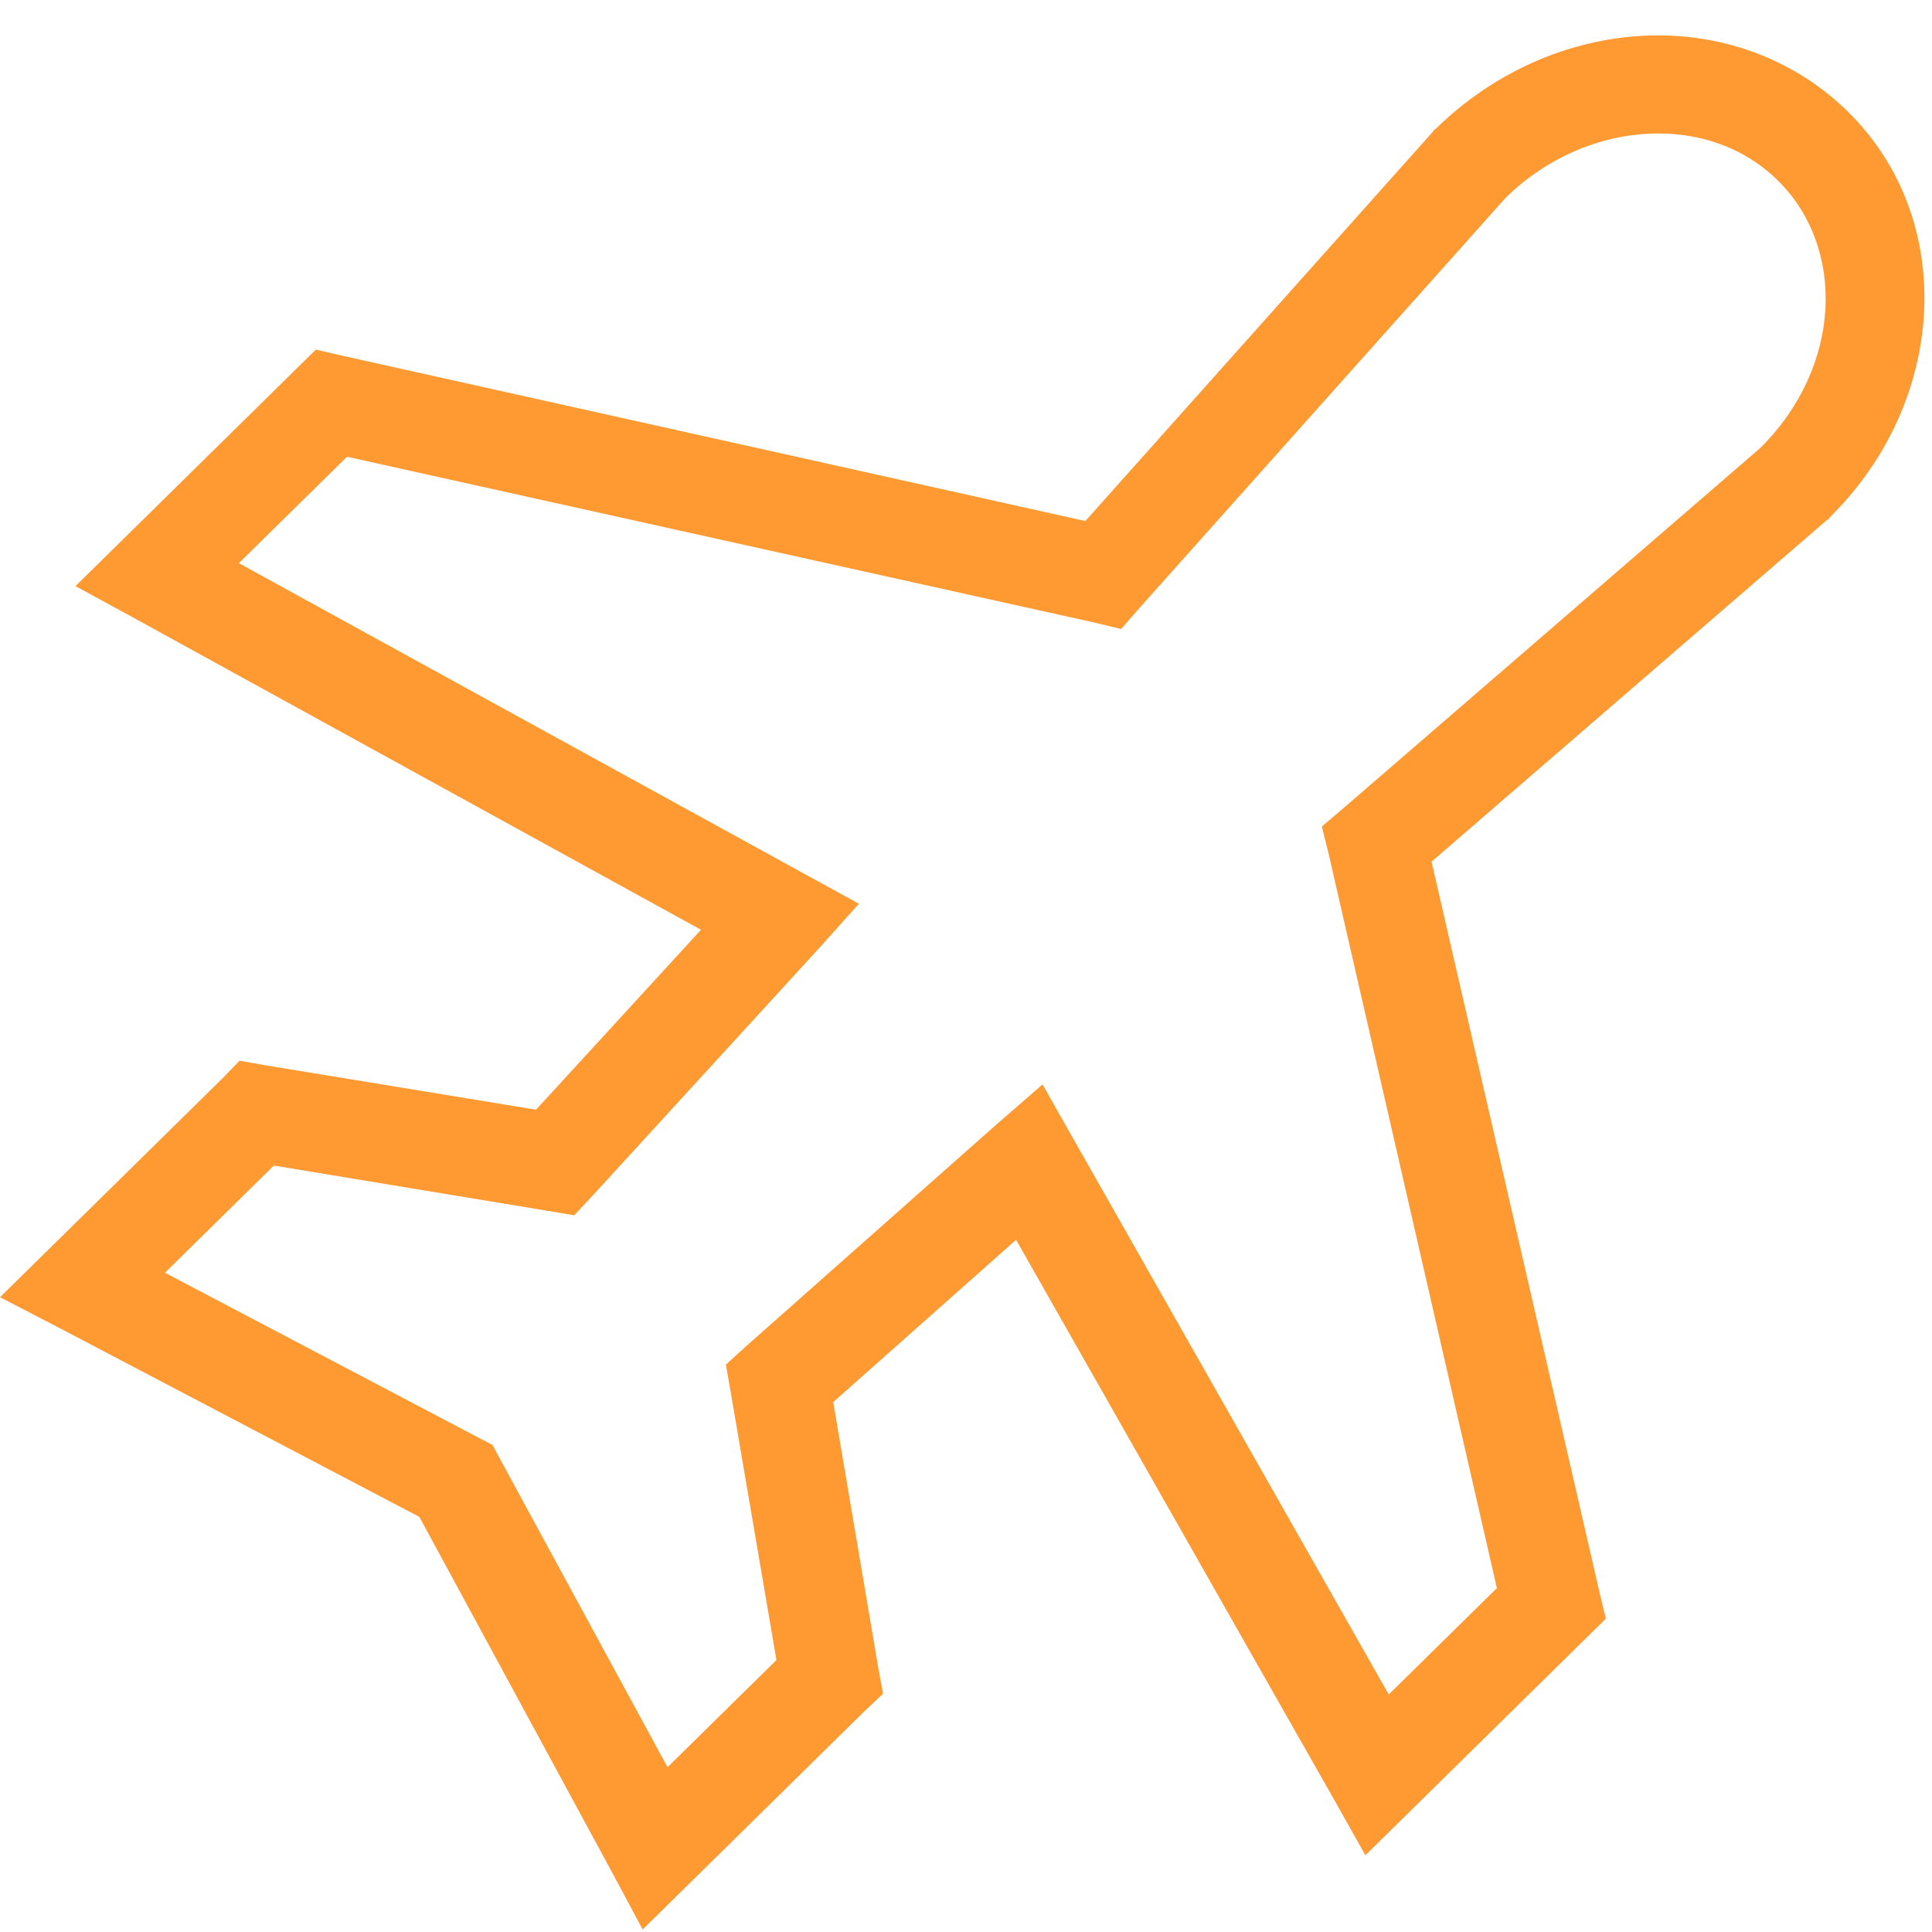 <svg width="51" height="51" viewBox="0 0 51 51" fill="none" xmlns="http://www.w3.org/2000/svg">
<path d="M43.375 0.944C41.404 1.046 39.431 1.895 37.891 3.409L37.85 3.429L37.83 3.47L28.65 13.754L9.036 9.39L8.338 9.228L7.825 9.733L3.224 14.26L1.992 15.472L3.512 16.3L18.504 24.544L14.15 29.293L7.003 28.121L6.325 28L5.853 28.485L1.253 33.011L0 34.243L1.561 35.052L11.07 40.042L16.142 49.398L16.964 50.934L18.217 49.701L22.817 45.175L23.31 44.71L23.187 44.043L21.995 37.012L26.822 32.728L35.201 47.478L36.043 48.974L37.275 47.761L41.876 43.235L42.389 42.73L42.225 42.043L37.789 22.746L48.242 13.714L48.283 13.694L48.304 13.653C51.383 10.623 51.698 5.819 48.776 2.944C47.319 1.51 45.347 0.842 43.375 0.944ZM43.498 3.53C44.797 3.463 46.021 3.87 46.928 4.763C48.73 6.535 48.631 9.675 46.476 11.815C46.469 11.822 46.463 11.828 46.455 11.835L35.489 21.311L34.893 21.817L35.078 22.564L39.514 41.922L36.659 44.73L28.321 30.041L27.52 28.626L26.288 29.697L19.695 35.537L19.161 36.022L19.285 36.729L20.496 43.821L17.621 46.65L13.185 38.487L13 38.143L12.651 37.961L4.354 33.597L7.229 30.768L14.438 31.96L15.156 32.081L15.649 31.556L21.585 25.07L22.673 23.857L21.236 23.069L6.305 14.866L9.16 12.057L28.834 16.422L29.594 16.604L30.108 16.017L39.74 5.227C39.747 5.22 39.753 5.214 39.76 5.207C40.845 4.15 42.205 3.597 43.498 3.53Z" fill="#FF9A32"/>
</svg>
